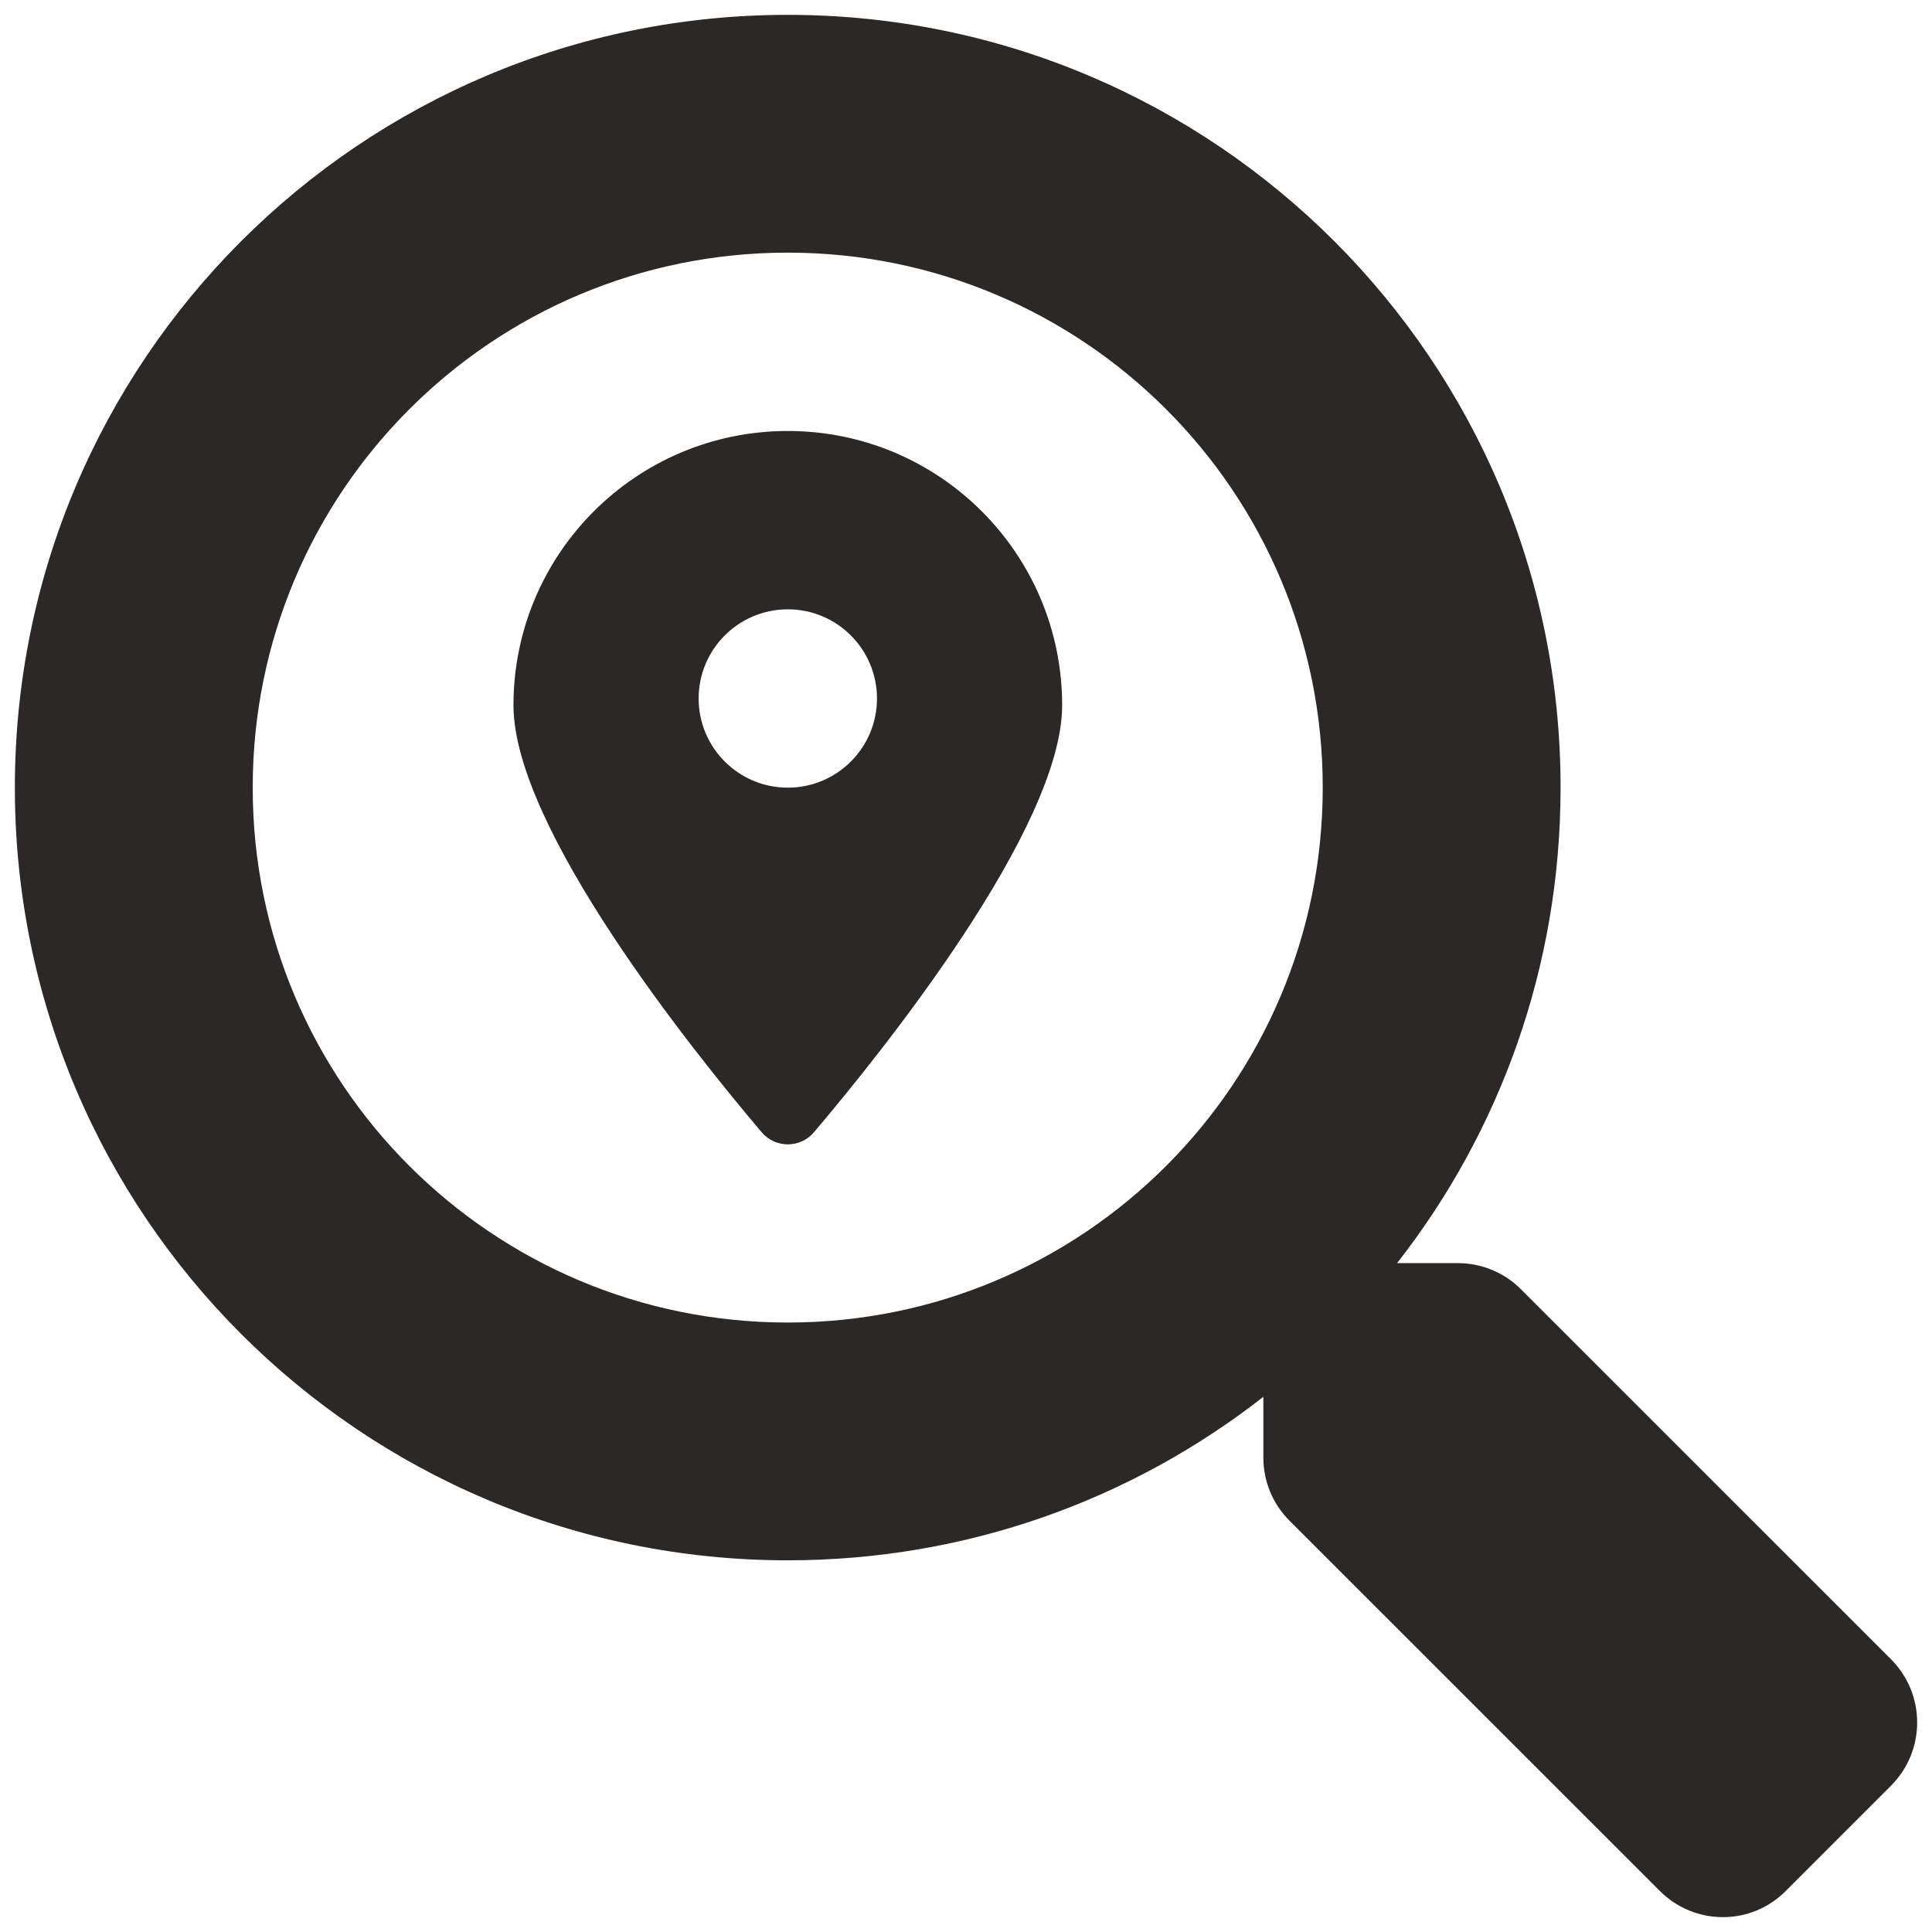 <?xml version="1.0" encoding="UTF-8"?> <svg xmlns="http://www.w3.org/2000/svg" width="65" height="65" viewBox="0 0 65 65" fill="none"> <g clip-path="url(#clip0)"> <path d="M63.63 55.833L51.166 43.371C50.604 42.809 49.841 42.496 49.041 42.496H47.004C50.454 38.084 52.504 32.535 52.504 26.497C52.504 12.136 40.865 0.5 26.503 0.5C12.14 0.5 0.5 12.136 0.5 26.497C0.5 40.859 12.139 52.495 26.503 52.495C32.54 52.495 38.091 50.445 42.504 46.995V49.032C42.504 49.833 42.816 50.595 43.379 51.157L55.843 63.619C57.017 64.794 58.917 64.794 60.08 63.619L63.617 60.081C64.793 58.906 64.793 57.008 63.63 55.833ZM26.503 44.495C16.56 44.495 8.502 36.453 8.502 26.497C8.502 16.556 16.546 8.5 26.503 8.5C36.445 8.5 44.502 16.543 44.502 26.497C44.502 36.439 36.459 44.495 26.503 44.495ZM26.505 14.5C21.407 14.5 17.275 18.631 17.275 23.729C17.275 27.849 23.308 35.36 25.619 38.086C25.727 38.216 25.863 38.32 26.016 38.392C26.169 38.464 26.336 38.501 26.505 38.501C26.674 38.501 26.841 38.464 26.994 38.392C27.147 38.32 27.283 38.216 27.391 38.086C29.703 35.36 35.735 27.85 35.735 23.729C35.735 18.631 31.602 14.5 26.505 14.5ZM26.505 26.5C24.848 26.5 23.505 25.156 23.505 23.5C23.505 21.843 24.849 20.5 26.505 20.5C28.161 20.5 29.505 21.843 29.505 23.5C29.505 25.156 28.161 26.5 26.505 26.5Z" fill="#2D2828"></path> </g> <defs> <clipPath id="clip0"> <rect width="64" height="64" fill="white" transform="translate(0.5 0.5)"></rect> </clipPath> </defs> </svg> 